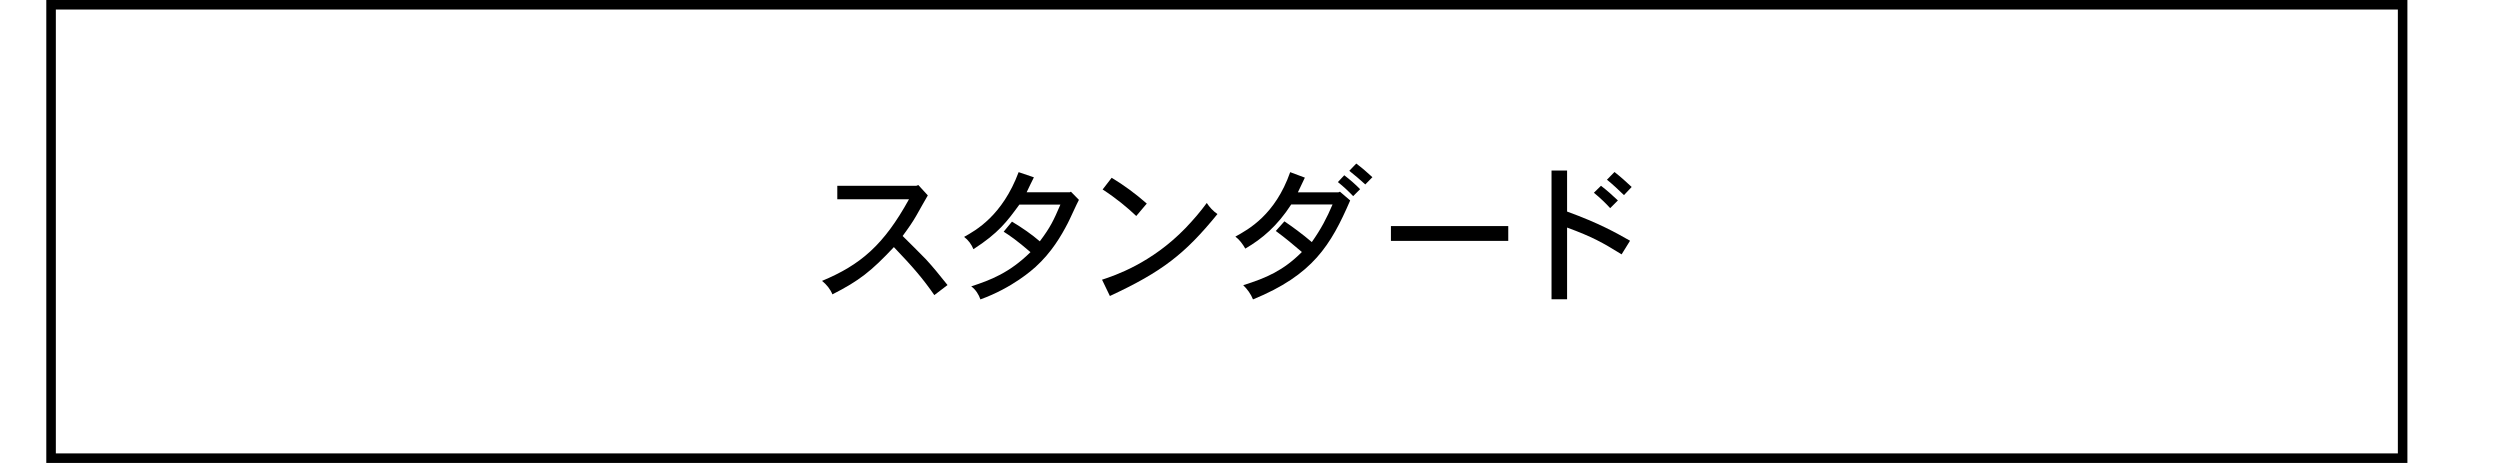 <?xml version="1.0" encoding="UTF-8"?>
<svg id="_レイヤー_2" data-name="レイヤー 2" xmlns="http://www.w3.org/2000/svg" width="270" height="50" viewBox="0 0 270 50">
  <defs>
    <style>
      .cls-1 {
        fill: none;
      }
    </style>
  </defs>
  <g id="_レイヤー_1-2" data-name="レイヤー 1">
    <rect class="cls-1" width="270" height="50"/>
    <g>
      <g>
        <path d="M99.18,19.984l1.024,1.12c-.208.336-1.024,1.808-1.2,2.112-.448.784-.816,1.312-1.52,2.272.4.4,2.192,2.16,2.528,2.528.848.928,1.328,1.536,2.32,2.768l-1.424,1.088c-1.232-1.776-2.288-3.008-4.368-5.184-2.432,2.592-3.744,3.632-6.64,5.104-.224-.56-.624-1.056-1.12-1.456,4.144-1.728,6.656-3.856,9.392-8.816h-7.744v-1.456h8.544l.208-.08Z"/>
        <path d="M115.532,20.768l.128-.064.864.88c-.224.4-1.008,2.16-1.2,2.512-.72,1.392-1.76,3.168-3.488,4.736-.304.272-2.464,2.24-5.952,3.504-.16-.496-.512-1.072-.992-1.408,2.064-.672,4.128-1.456,6.4-3.696-1.504-1.296-2.24-1.792-2.896-2.208l.896-1.088c1.12.672,2.112,1.36,3.008,2.128,1.152-1.536,1.488-2.256,2.224-3.968h-4.432c-1.344,1.84-2.24,3.056-4.96,4.816-.224-.528-.544-.976-1.008-1.328,1.264-.704,4.128-2.288,5.888-6.992l1.648.56c-.272.56-.544,1.088-.784,1.616h4.656Z"/>
        <path d="M119.02,30.208c1.36-.448,5.328-1.76,9.024-5.584.896-.944,1.584-1.744,2.288-2.704.288.448.688.88,1.152,1.2-3.504,4.304-5.968,6.224-11.616,8.848l-.848-1.76ZM122.716,23.328c-.96-.912-2.192-1.936-3.632-2.864l.976-1.264c1.328.8,2.544,1.696,3.792,2.784l-1.136,1.344Z"/>
        <path d="M144.556,20.768l.16-.064,1.104.944c-2.096,4.832-4.016,8.032-10.496,10.688-.224-.576-.624-1.12-1.056-1.536,2.496-.784,4.32-1.568,6.336-3.584-1.136-.96-1.616-1.376-2.816-2.272l.928-1.04c.784.528,1.936,1.36,2.96,2.24.992-1.408,1.616-2.592,2.24-4.064h-4.464c-1.504,2.32-3.12,3.696-4.96,4.768-.272-.48-.64-.976-1.072-1.296,1.424-.784,4.304-2.352,5.92-6.96l1.584.592c-.24.512-.496,1.056-.752,1.584h4.384ZM145.18,18.928c.592.448,1.232,1.008,1.712,1.504l-.752.752c-.448-.48-1.024-1.024-1.648-1.52l.688-.736ZM146.476,17.664c.576.432,1.2.96,1.744,1.472l-.768.784c-.528-.48-1.12-.992-1.728-1.472l.752-.784Z"/>
        <path d="M162.892,24.416v1.6h-12.672v-1.6h12.672Z"/>
        <path d="M169.245,18.416v4.432c3.472,1.264,5.28,2.288,6.8,3.152l-.912,1.472c-2.064-1.28-3.152-1.888-5.888-2.896v7.744h-1.68v-13.904h1.68ZM173.9,22.48c-.448-.496-1.072-1.104-1.76-1.664l.768-.752c.624.48,1.296,1.072,1.824,1.584l-.832.832ZM174.365,18.576c.656.512,1.312,1.104,1.856,1.616l-.832.88c-.544-.528-1.2-1.152-1.84-1.664l.816-.832Z"/>
      </g>
      <path d="M258.969,1.031v47.938H6.031V1.031h252.938M260,0H5v50h255V0h0Z"/>
    </g>
  </g>
</svg>